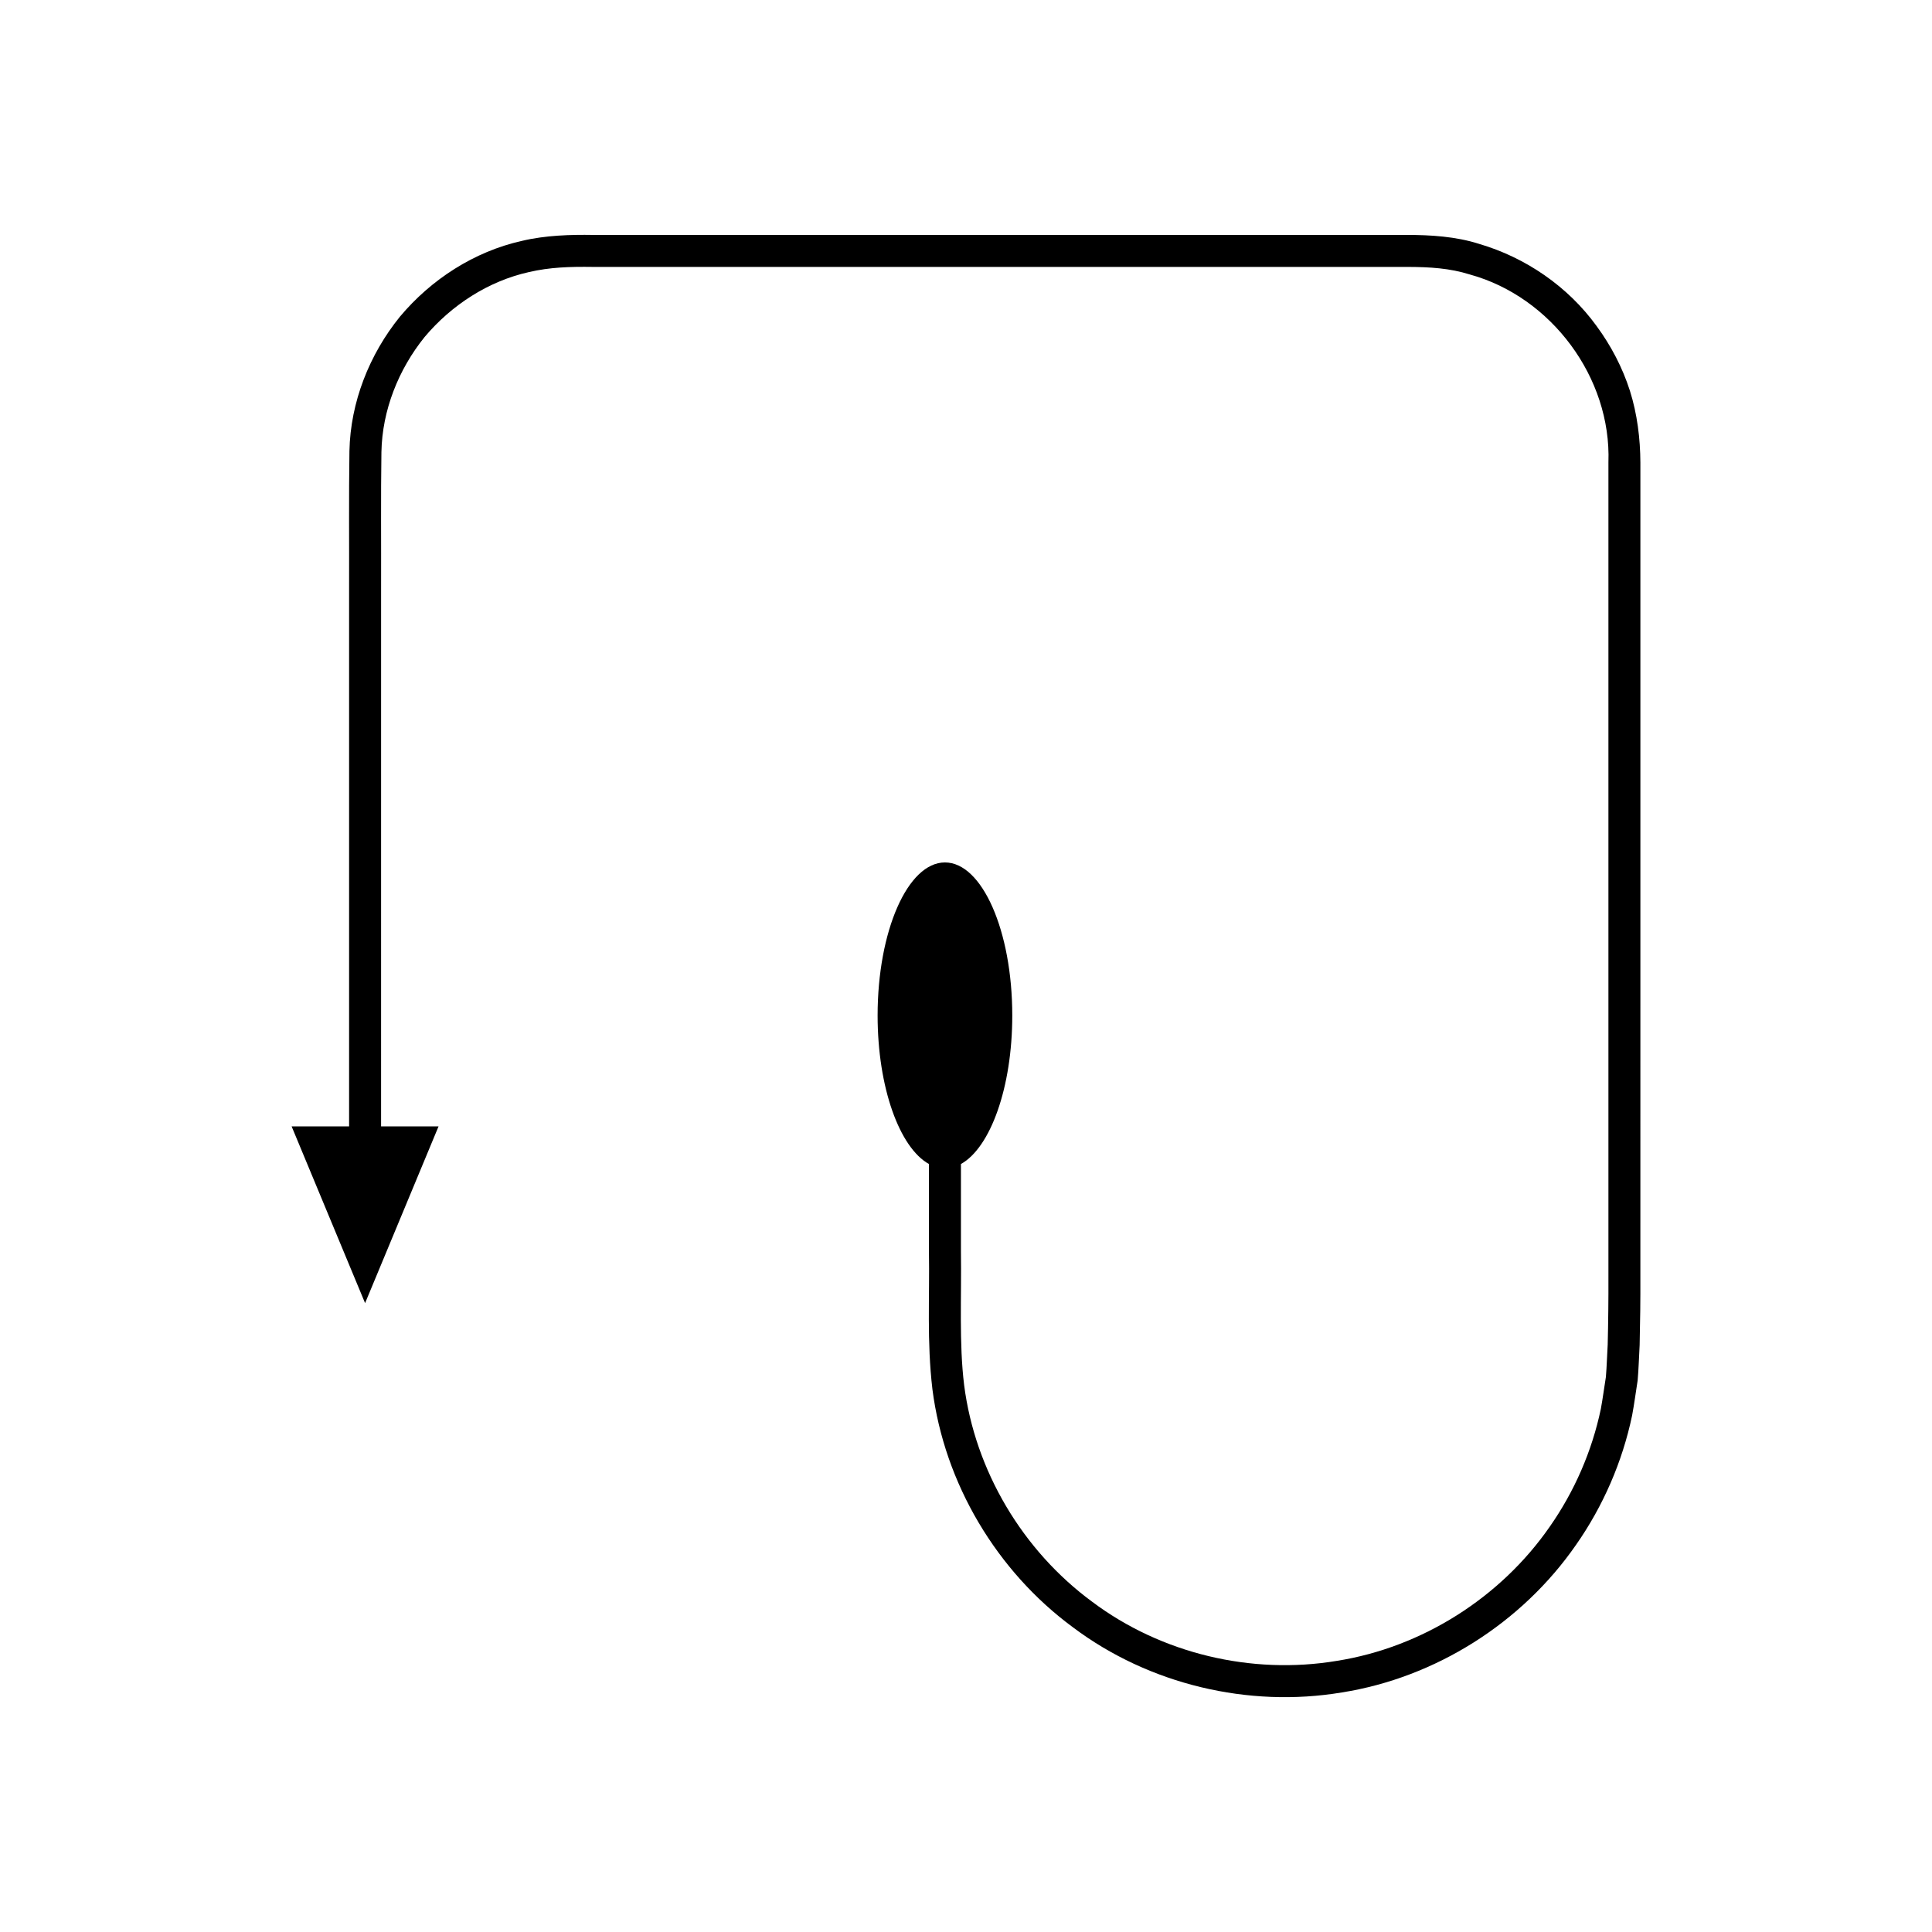 <?xml version="1.0" encoding="UTF-8"?>
<!-- Uploaded to: SVG Repo, www.svgrepo.com, Generator: SVG Repo Mixer Tools -->
<svg fill="#000000" width="800px" height="800px" version="1.1" viewBox="144 144 512 512" xmlns="http://www.w3.org/2000/svg">
 <path d="m561.64 553.44c7.199-10.281 12.312-22.035 14.887-34.332 0.574-3.082 0.98-6.199 1.469-9.301 0.266-3.117 0.352-6.246 0.527-9.367 0.145-6.055 0.215-12.008 0.191-18.016l0.004-71.953v-143.91c-0.027-6.273-0.832-12.871-2.777-19.012-1.973-6.164-5.012-11.953-8.828-17.145-7.582-10.465-18.781-18.16-31.176-21.785-6.102-1.957-12.922-2.363-18.957-2.356h-53.961l-143.89-0.004h-17.988c-5.773-0.098-12.613 0.086-18.832 1.578-12.656 2.828-24.051 10.211-32.324 20.082-8.105 10.012-13.125 22.676-13.383 35.625-0.176 12.25-0.051 24.055-0.09 36.102v142.86h-15.23l19.469 46.836 19.469-46.836h-15.23l0.004-142.86c0.039-11.93-0.086-24.117 0.086-35.84 0.207-11.094 4.516-21.895 11.453-30.504 7.117-8.461 16.883-14.809 27.699-17.211 5.473-1.262 10.707-1.445 16.91-1.355h215.84c5.922 0.02 11.223 0.328 16.602 2.023 21.496 5.938 37.48 27.297 36.664 49.805v215.81c0.023 5.981-0.047 12.023-0.191 17.953-0.172 2.863-0.242 5.734-0.48 8.586-0.457 2.82-0.82 5.656-1.336 8.461-2.344 11.184-6.992 21.867-13.547 31.227-13.039 18.801-33.855 31.988-56.441 35.551-22.562 3.769-46.516-1.93-64.82-15.672-18.422-13.551-31.027-34.727-33.926-57.414-1.367-11.105-0.672-23.457-0.848-35.371v-23.215c7.805-4.328 13.605-20.285 13.605-39.363 0-22.402-7.988-40.559-17.844-40.559-9.855 0-17.844 18.16-17.844 40.559 0 19.074 5.801 35.031 13.605 39.363v23.215c0.207 12.039-0.582 23.77 0.922 36.488 3.188 24.953 17.051 48.23 37.281 63.105 20.109 15.102 46.473 21.375 71.23 17.23 24.84-3.934 47.715-18.426 62.027-39.078z"/>
</svg>